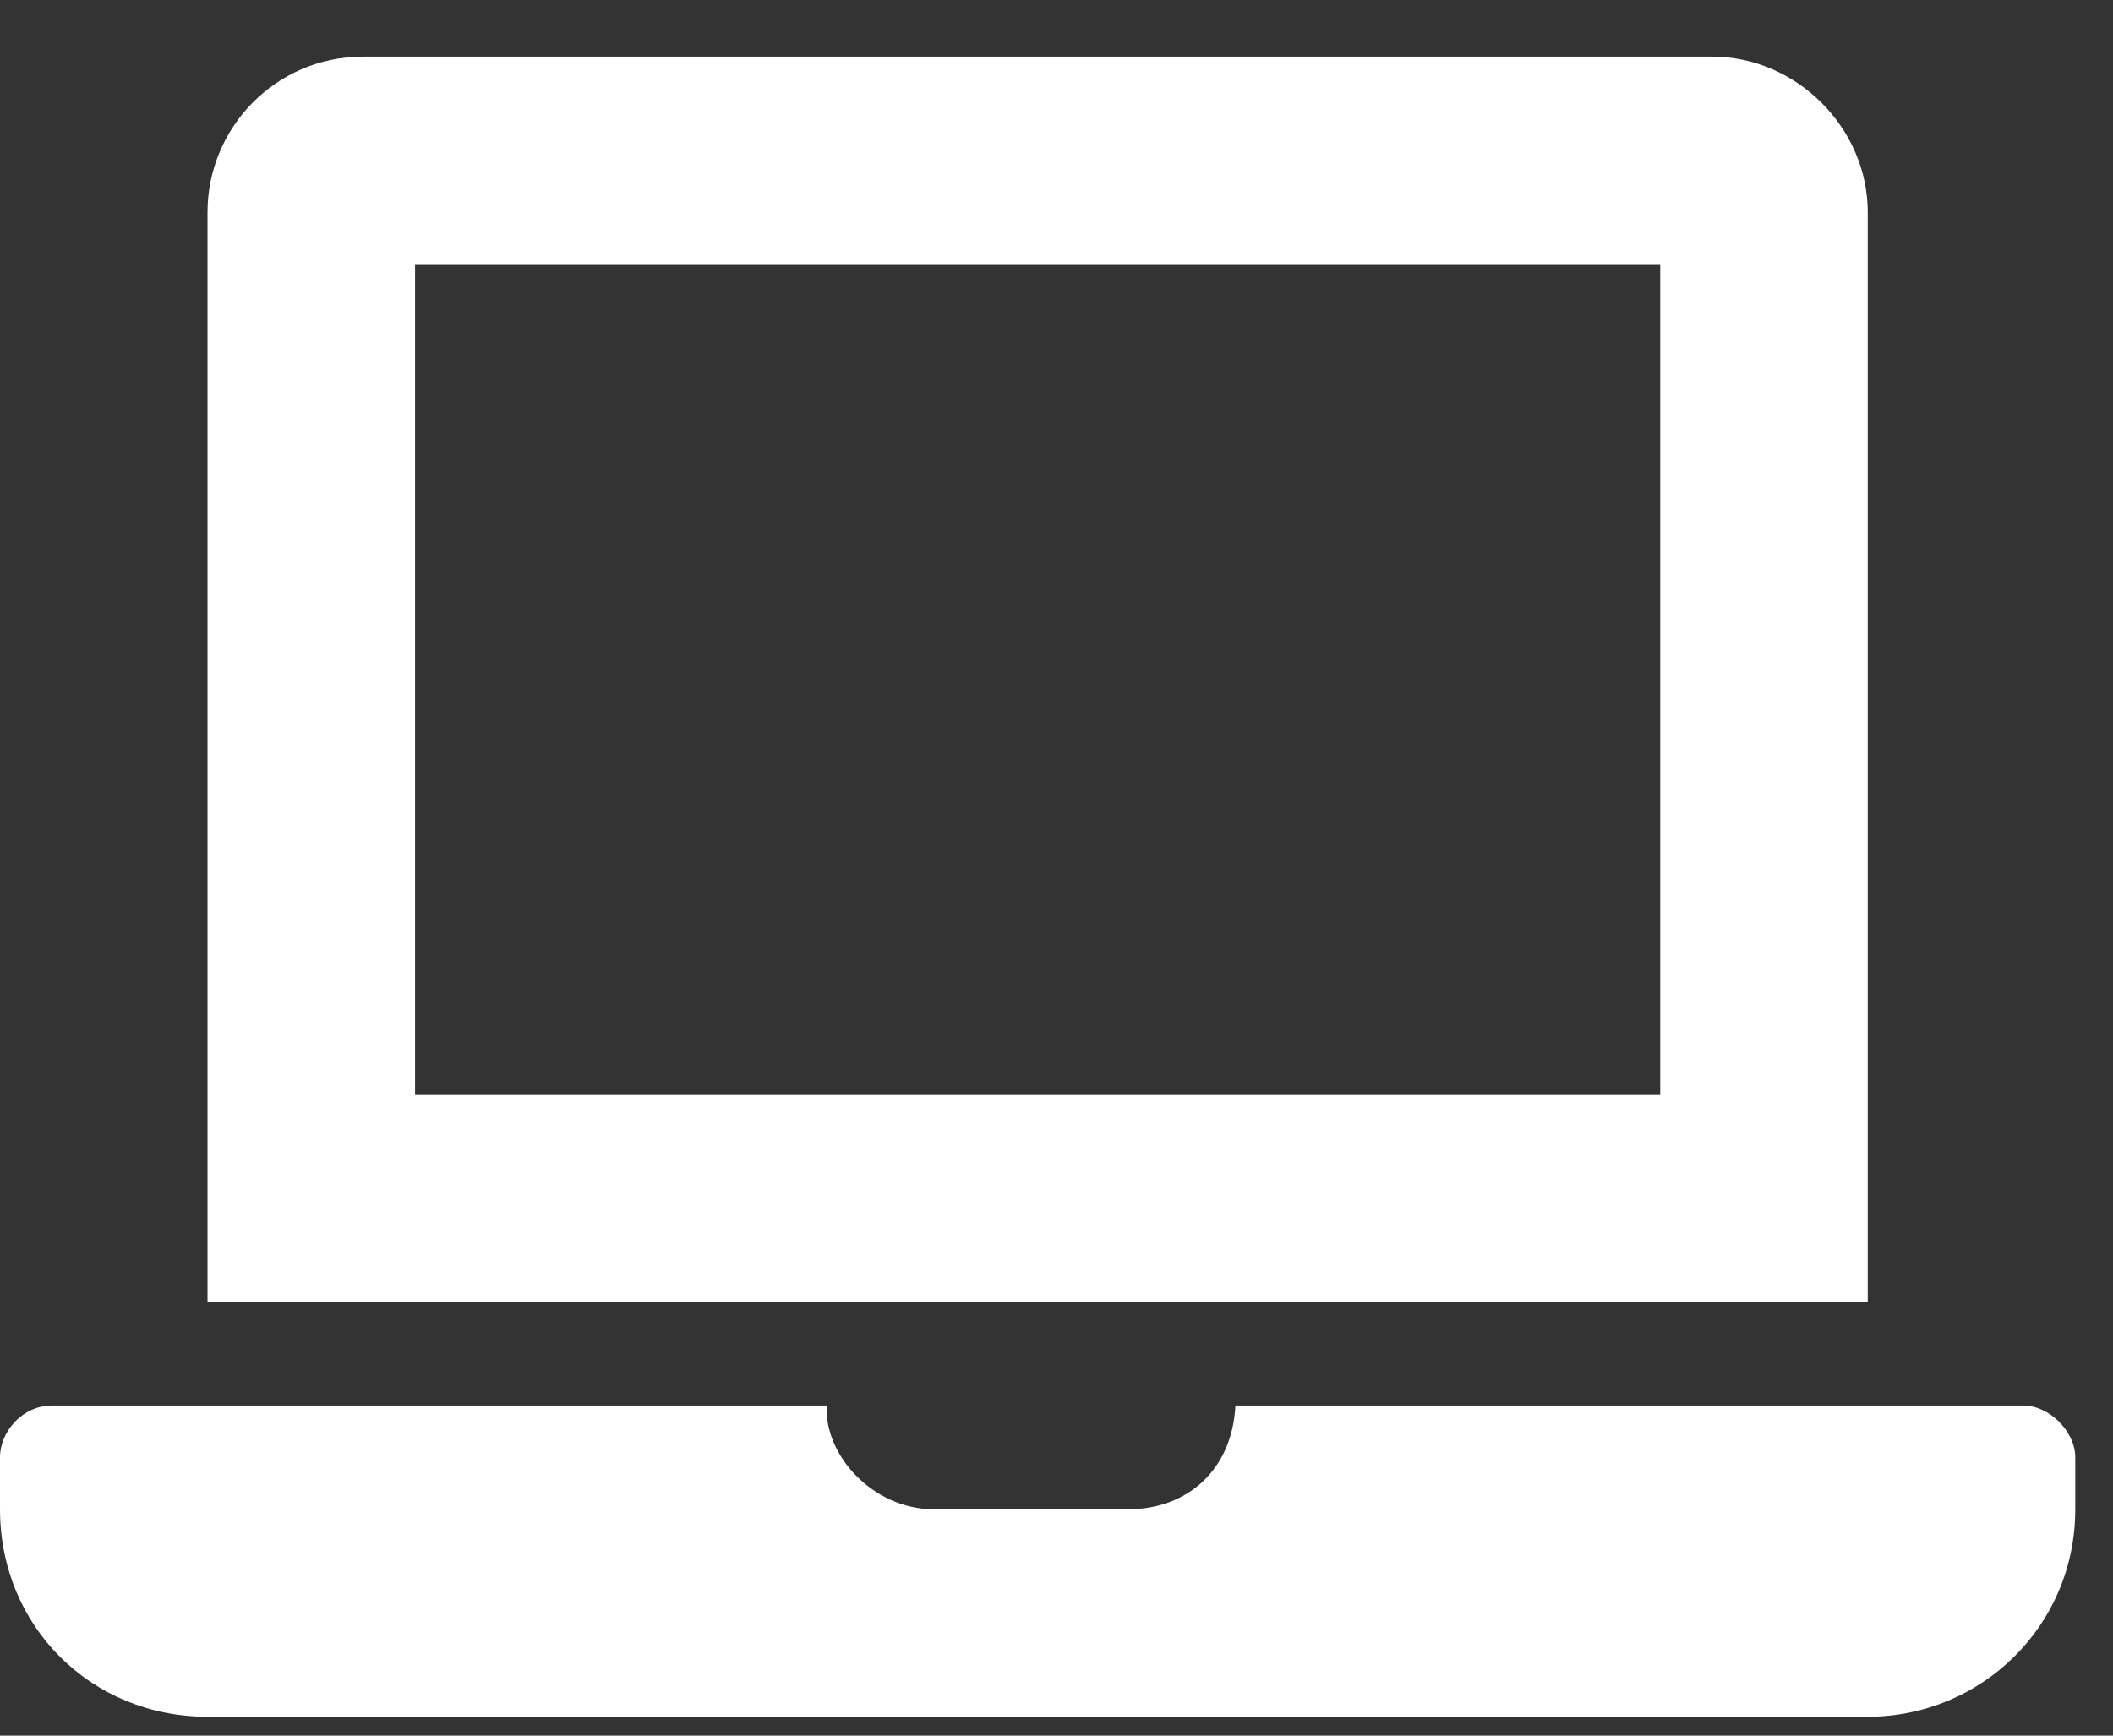 <svg width="28" height="23" viewBox="0 0 28 23" fill="none" xmlns="http://www.w3.org/2000/svg">
<rect x="0" y="0" width="28" height="23" fill="#333333" stroke="none"/>
<path d="M26.812 18.625H16.371C16.328 19.484 15.727 20 14.953 20H12.375C11.559 20 10.914 19.27 10.957 18.625H0.688C0.301 18.625 0 18.969 0 19.312V20C0 21.547 1.203 22.75 2.75 22.75H24.75C26.254 22.75 27.5 21.547 27.5 20V19.312C27.5 18.969 27.156 18.625 26.812 18.625ZM24.75 2.812C24.75 1.695 23.805 0.75 22.688 0.75H4.812C3.652 0.75 2.75 1.695 2.75 2.812V17.25H24.75V2.812ZM22 14.5H5.5V3.5H22V14.5Z" fill="white"/>
</svg>
